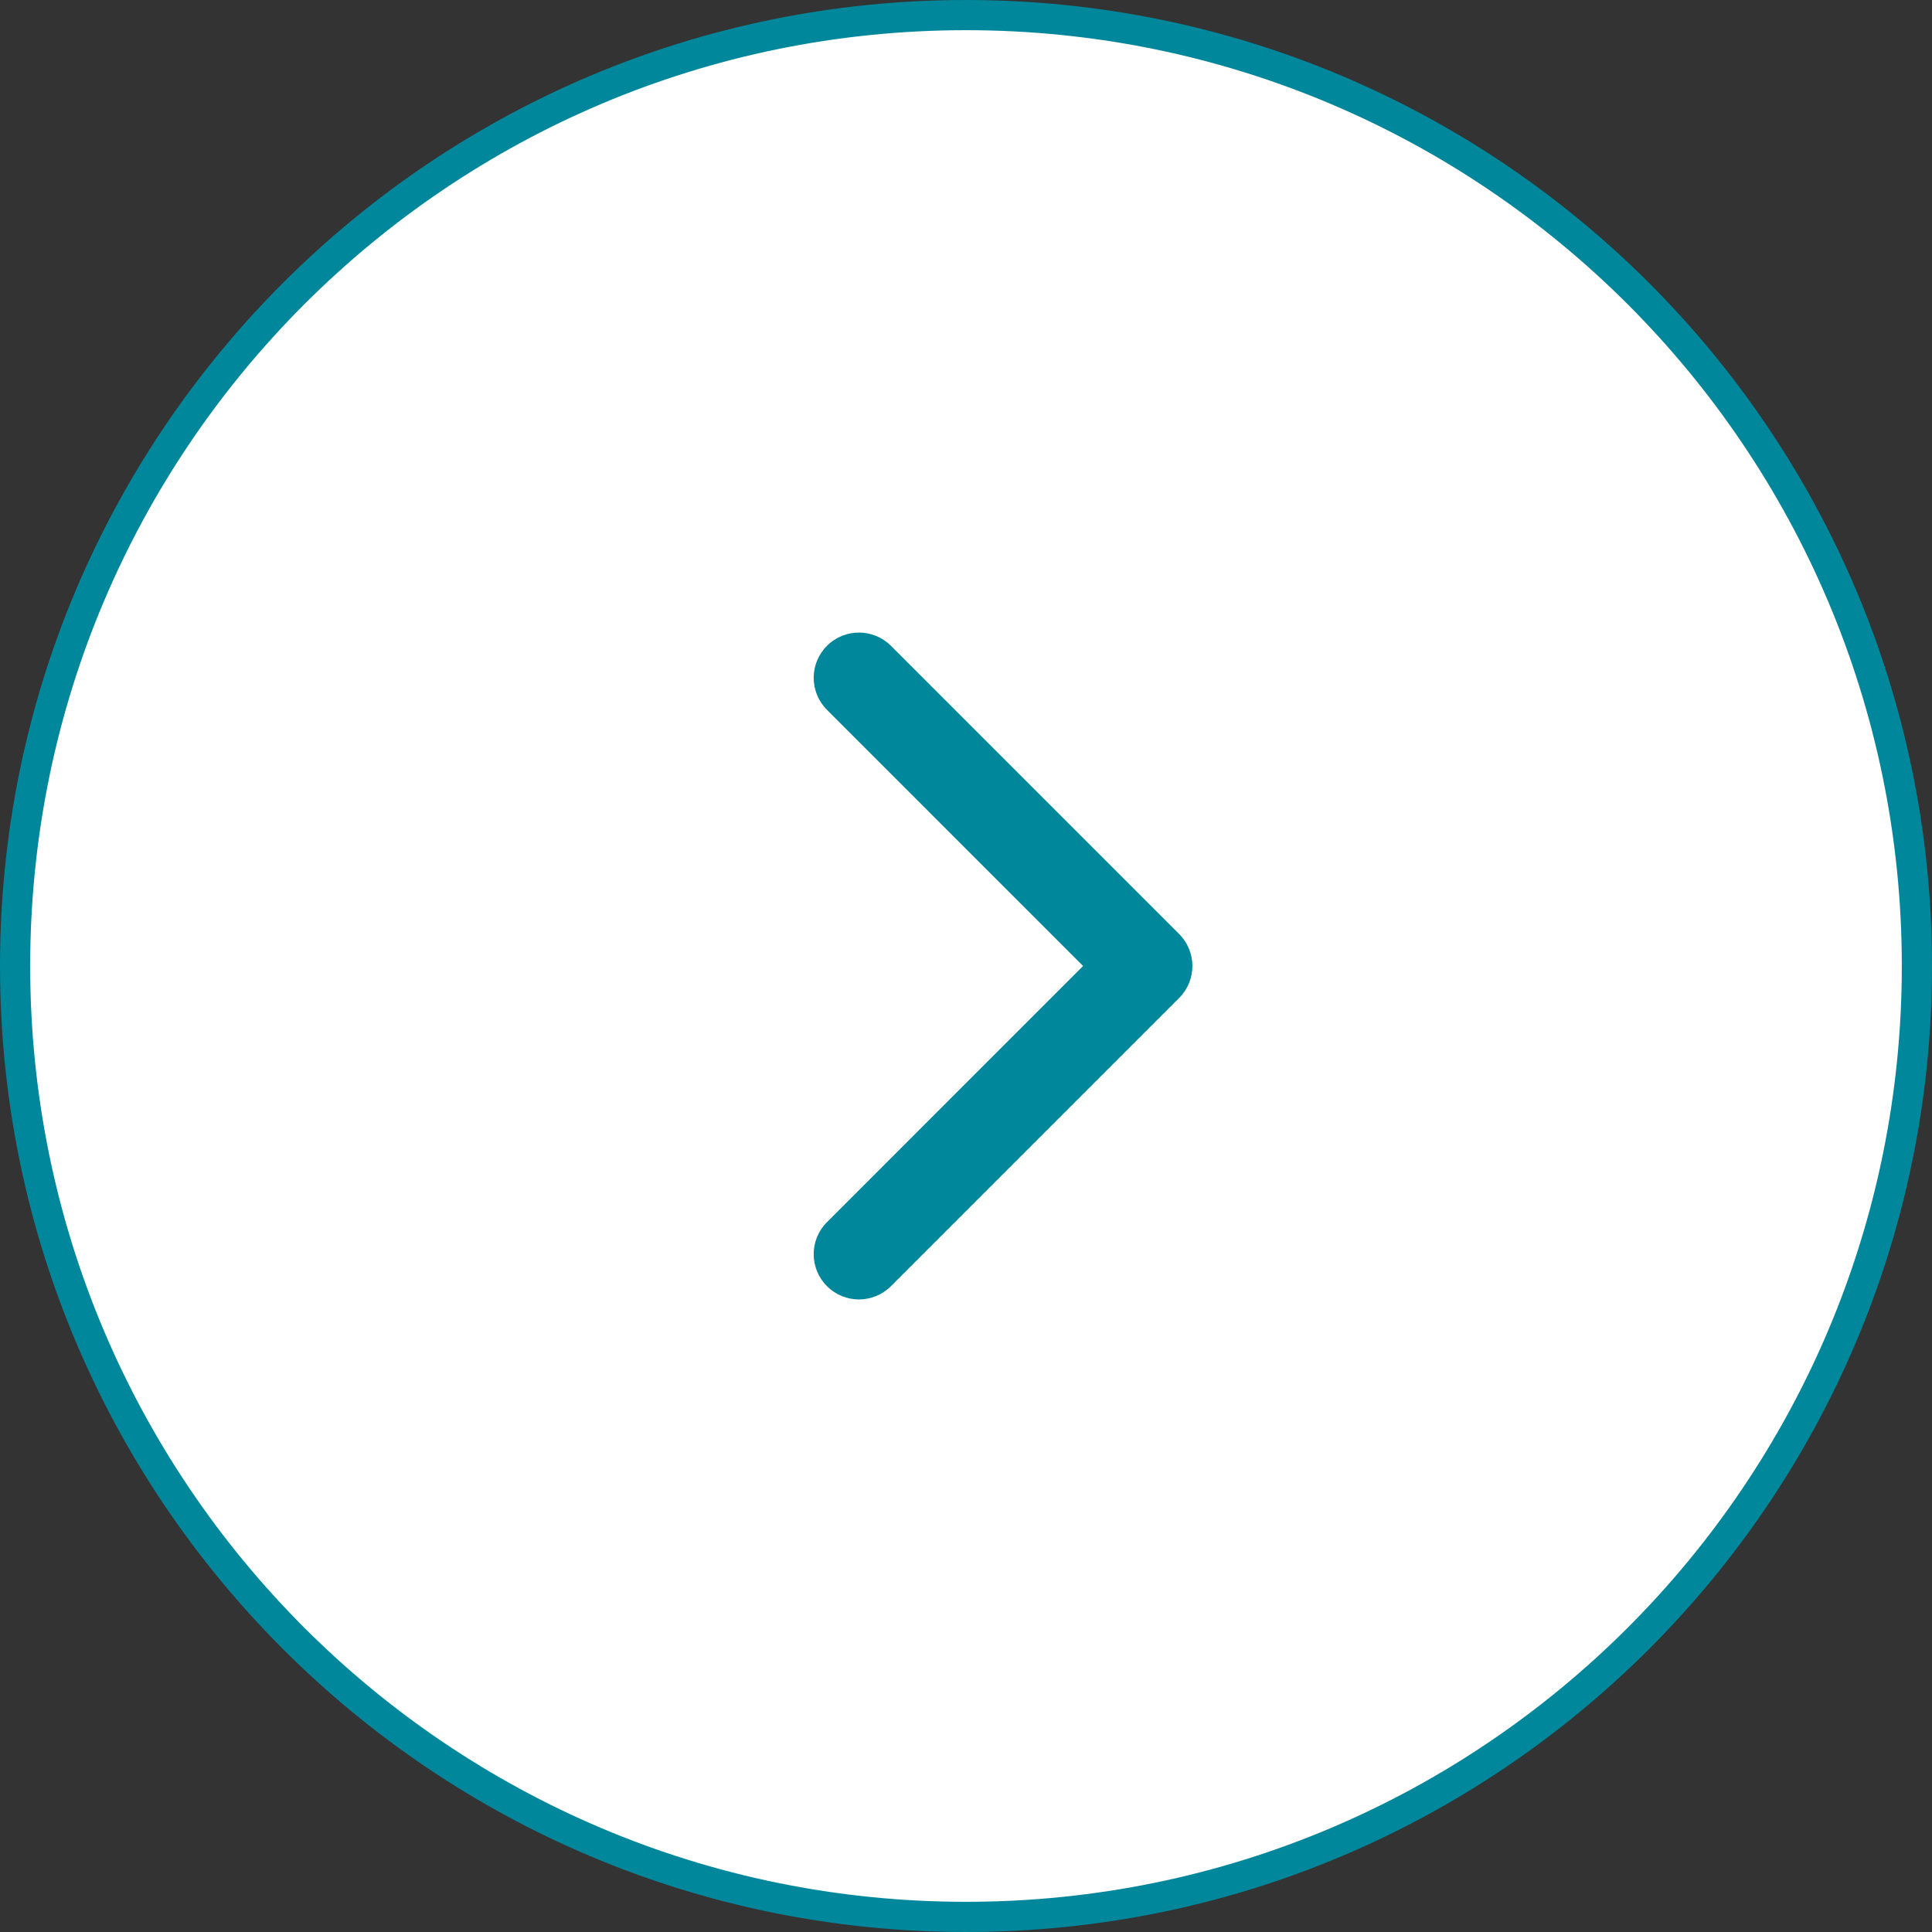 <svg width="32" height="32" viewBox="0 0 32 32" fill="none" xmlns="http://www.w3.org/2000/svg">
<rect x="0" y="0" width="32" height="32" fill="#333333" stroke="none"/>
<path d="M0.25 16C0.25 7.302 7.302 0.25 16 0.25C24.698 0.25 31.75 7.302 31.75 16C31.75 24.698 24.698 31.75 16 31.75C7.302 31.75 0.25 24.698 0.25 16Z" fill="white" stroke="#00879B" stroke-width="0.5"/>
<path d="M19.53 16.53C19.823 16.237 19.823 15.763 19.53 15.47L14.757 10.697C14.464 10.404 13.99 10.404 13.697 10.697C13.404 10.99 13.404 11.464 13.697 11.757L17.939 16L13.697 20.243C13.404 20.535 13.404 21.01 13.697 21.303C13.99 21.596 14.464 21.596 14.757 21.303L19.53 16.53ZM18 16.75L19 16.75L19 15.25L18 15.25L18 16.75Z" fill="#00879B"/>
</svg>
